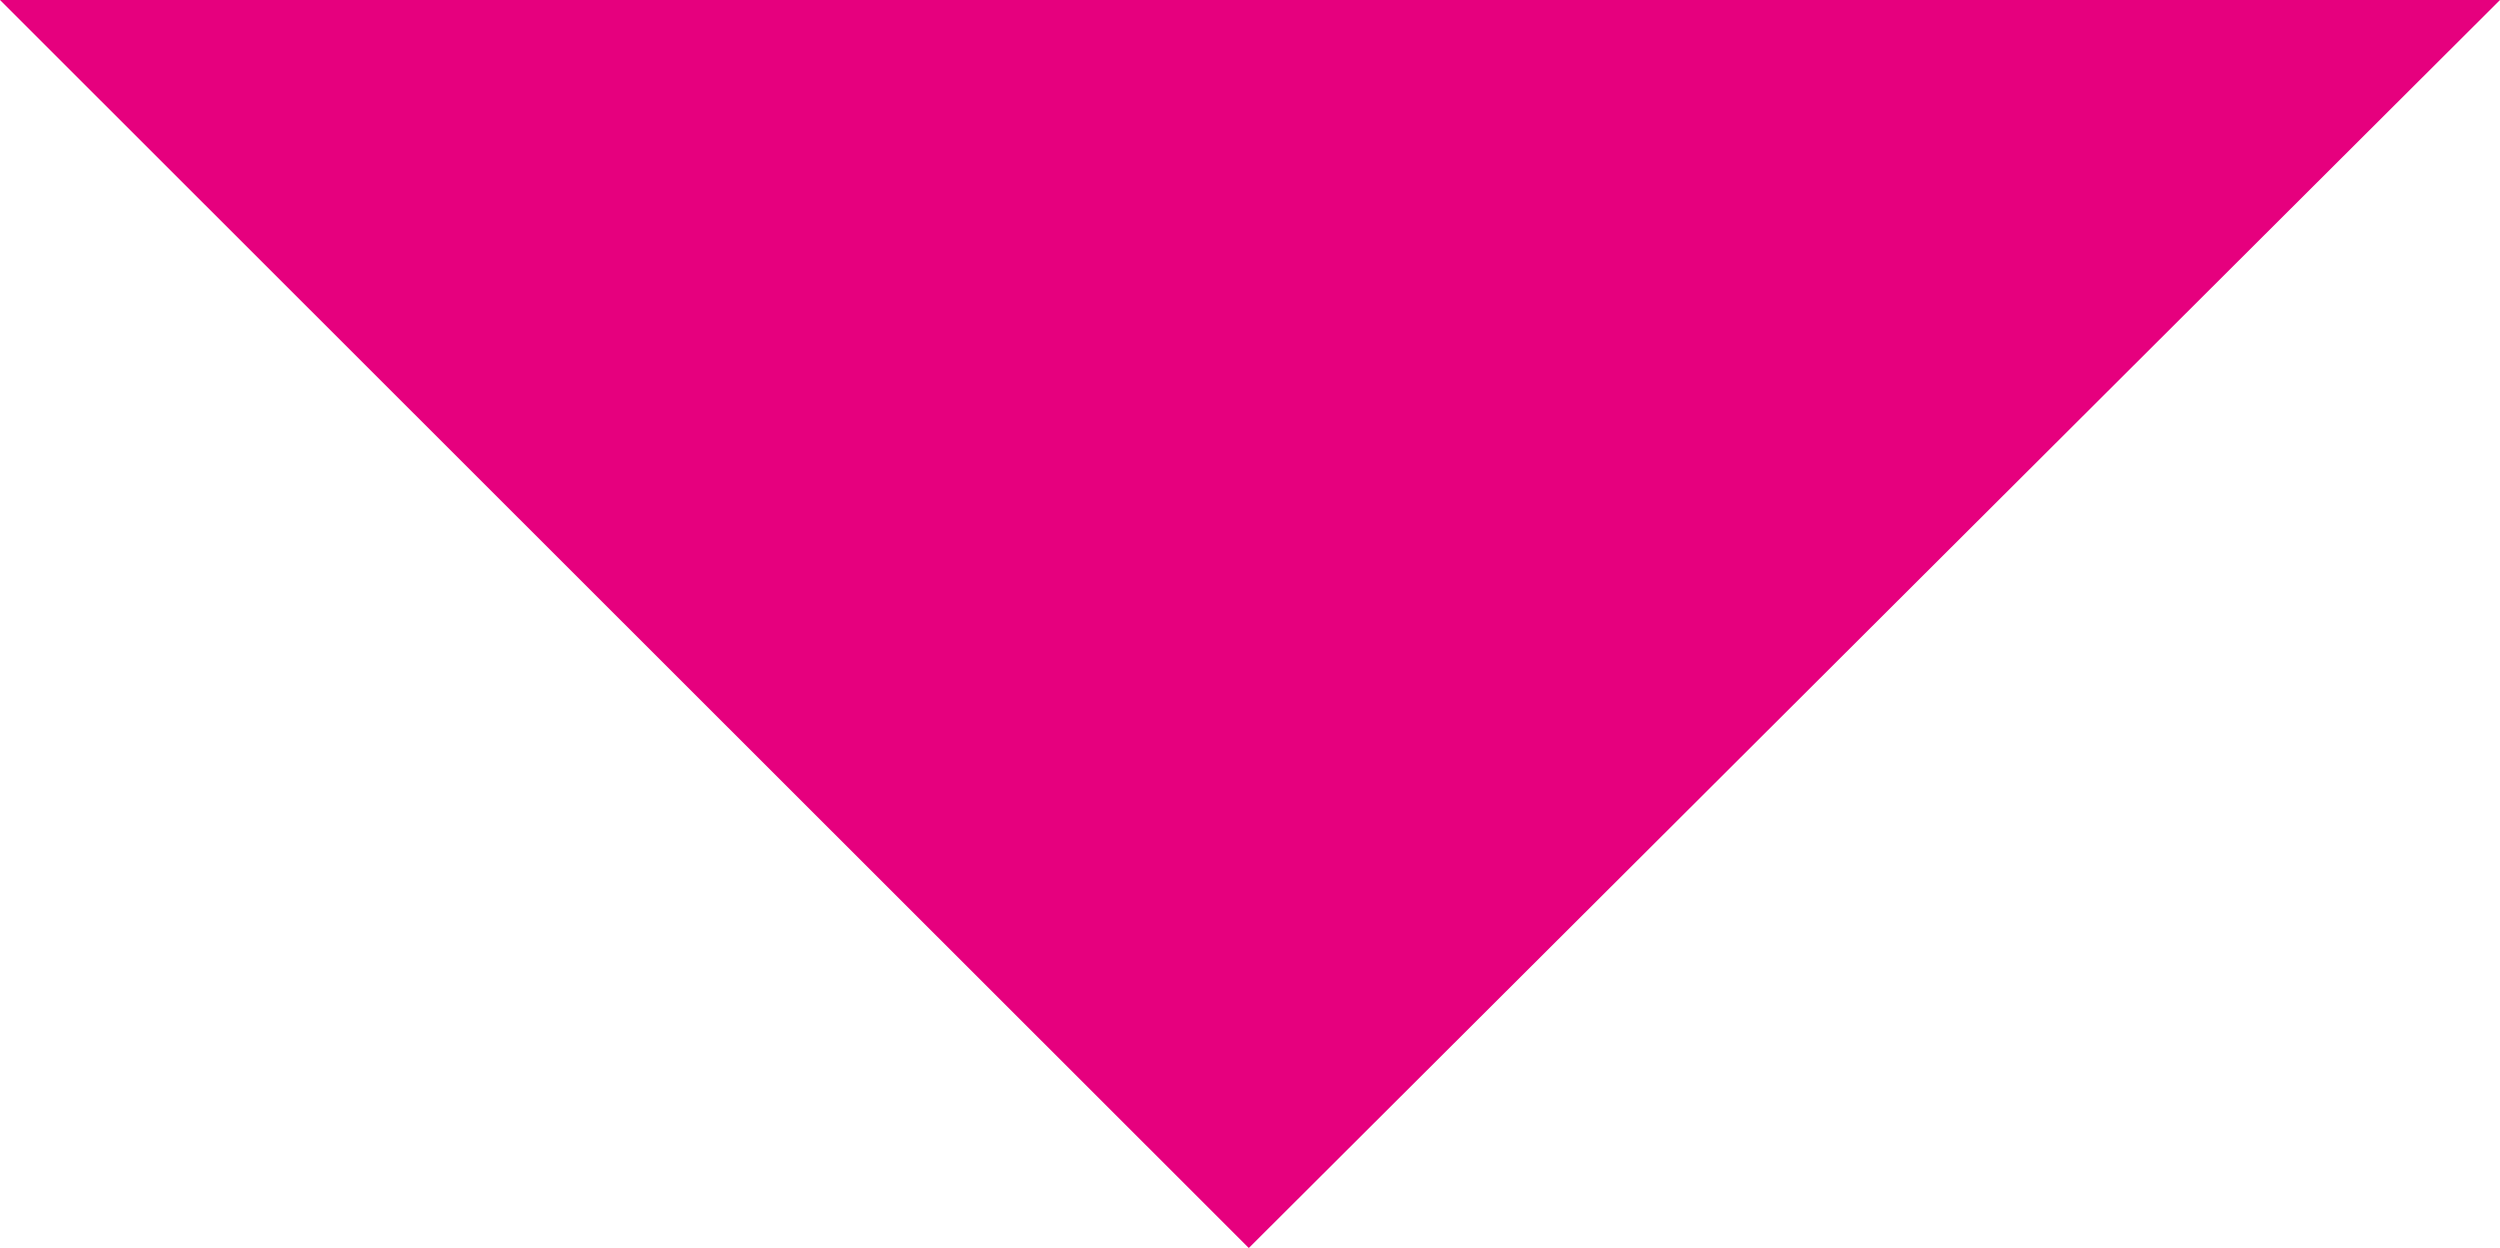 <?xml version="1.0" encoding="UTF-8"?>
<svg xmlns="http://www.w3.org/2000/svg" version="1.1" viewBox="0 0 313.5 156.5">
  <defs>
    <style>
      .cls-1 {
        fill: #e6007e;
      }
    </style>
  </defs>
  <!-- Generator: Adobe Illustrator 28.7.1, SVG Export Plug-In . SVG Version: 1.2.0 Build 142)  -->
  <g>
    <g id="Laag_1">
      <polygon class="cls-1" points="313.5 0 156.6 156.5 0 0 313.4 0 313.5 0"/>
    </g>
  </g>
</svg>